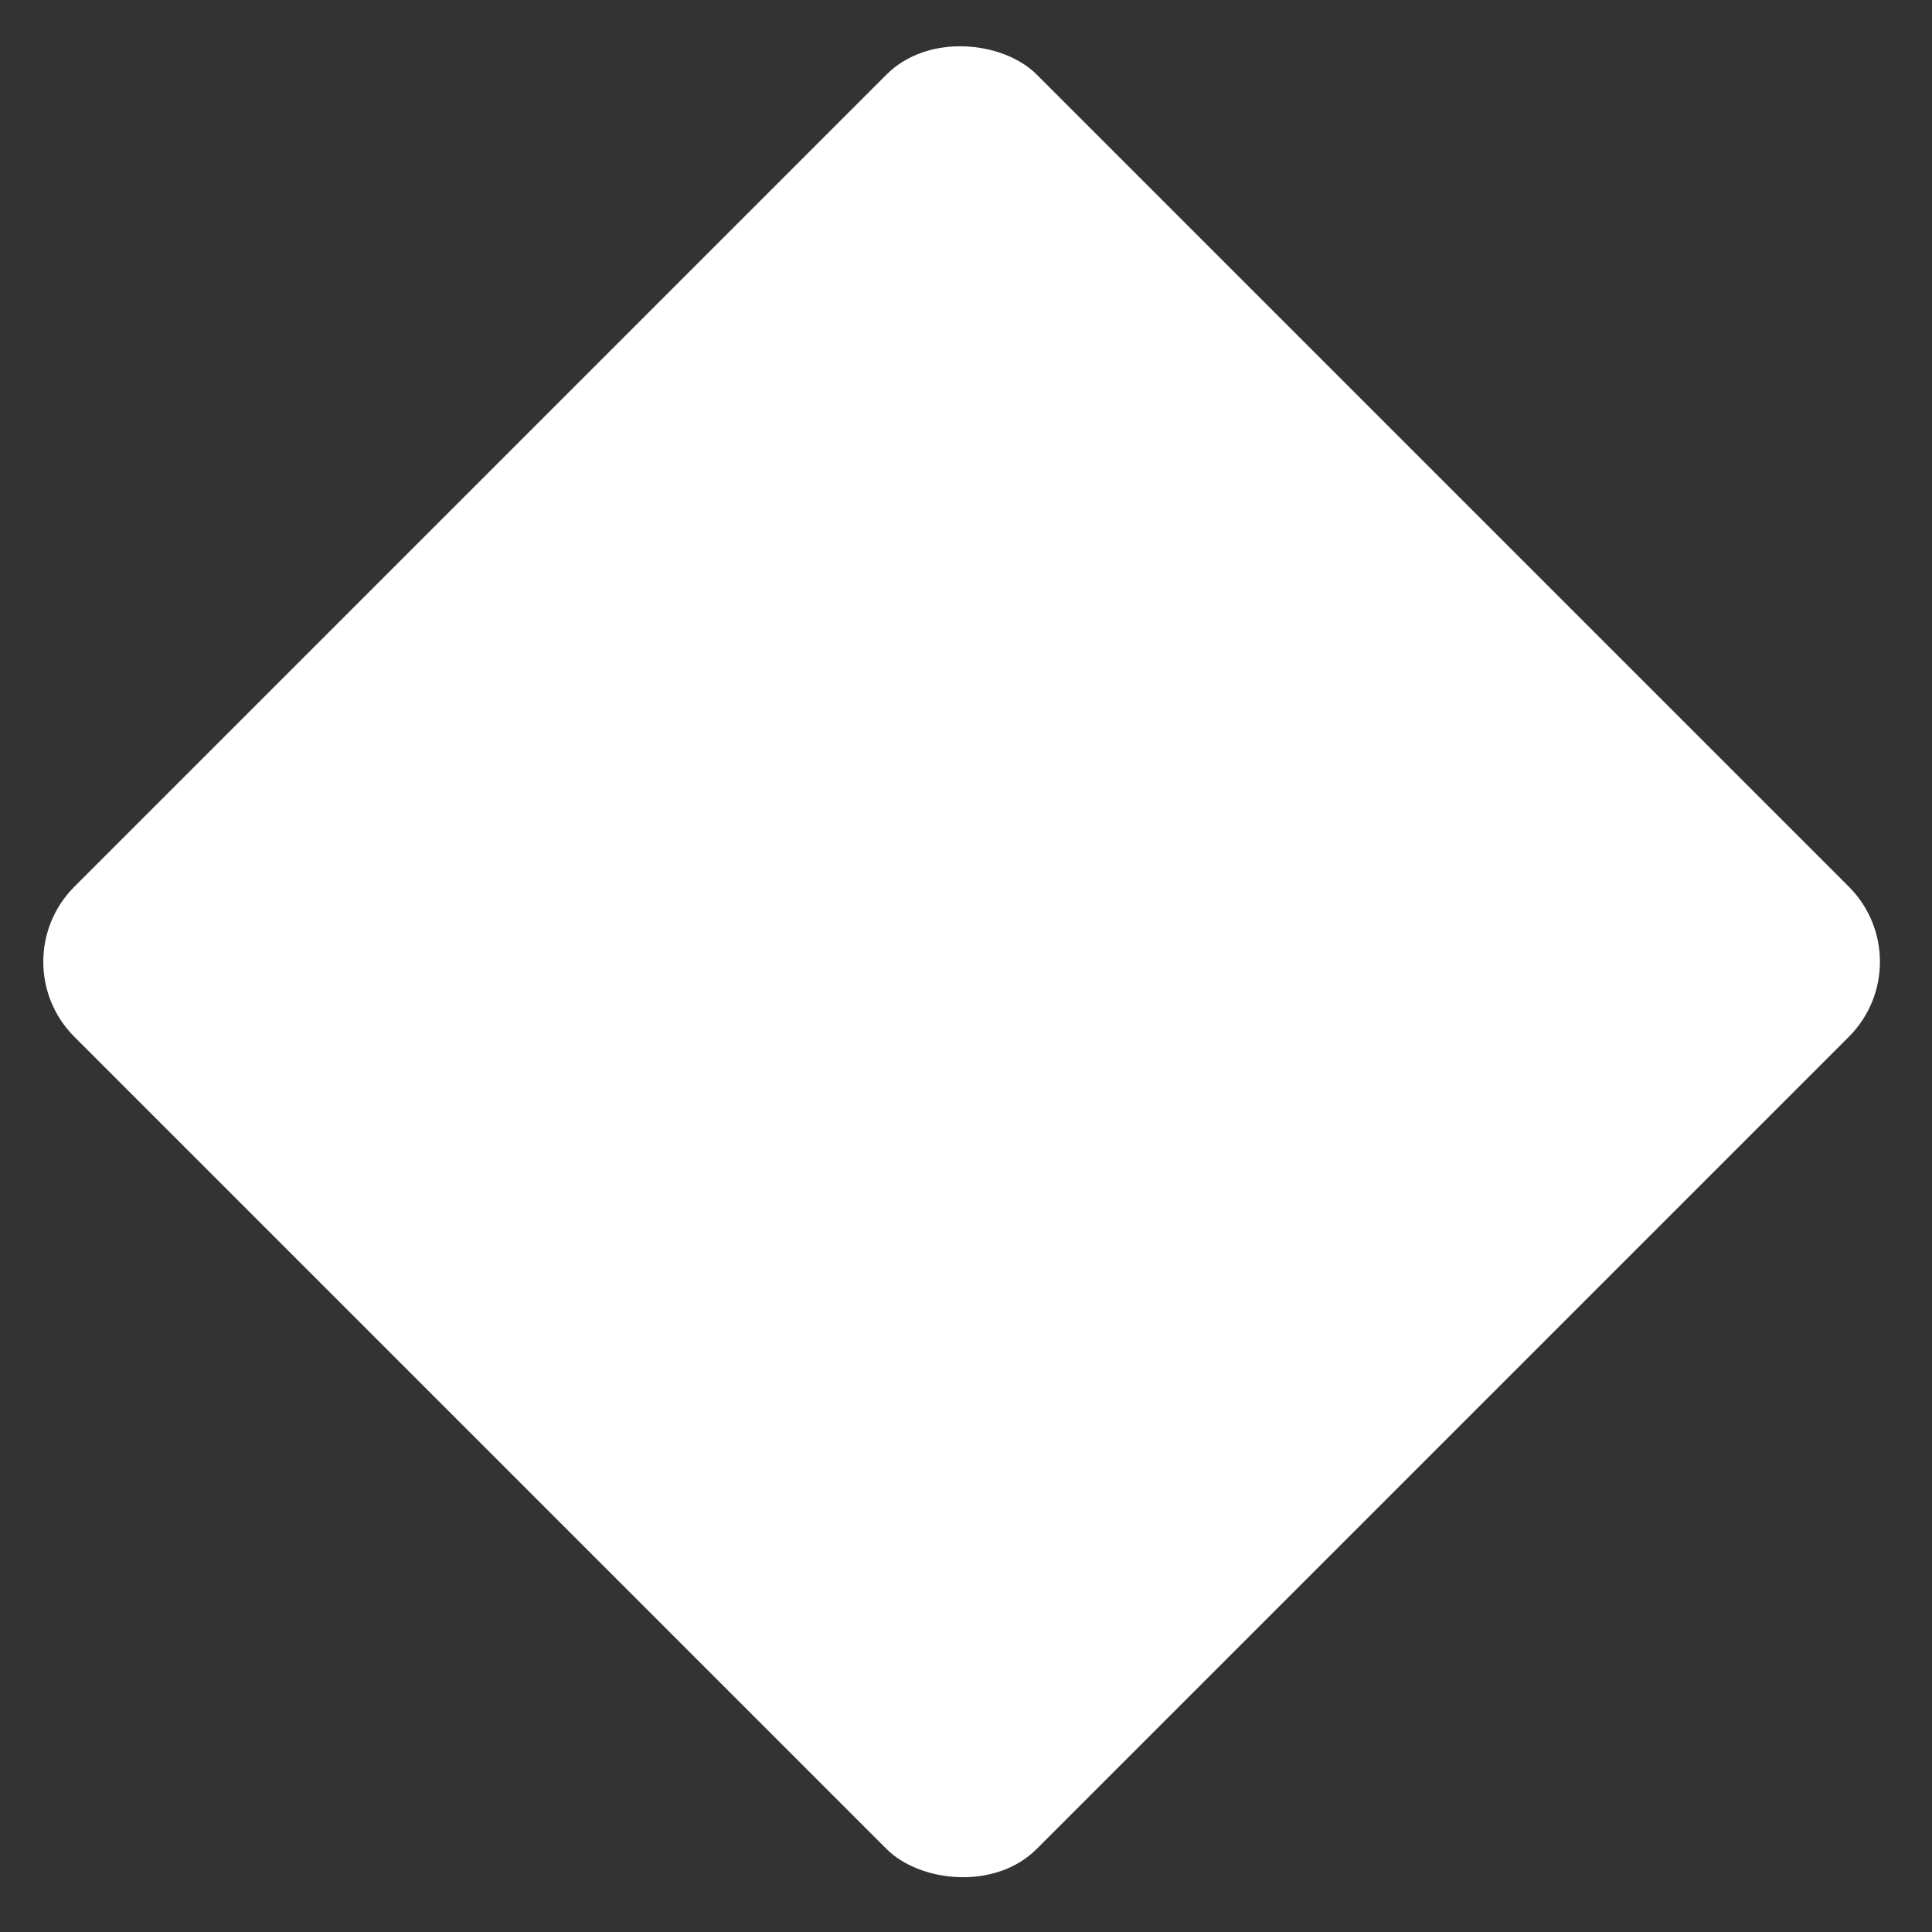 <?xml version="1.0" encoding="UTF-8"?> <svg xmlns="http://www.w3.org/2000/svg" id="Layer_1" data-name="Layer 1" version="1.1" viewBox="0 0 91 91"><rect x="0" y="0" width="91" height="91" fill="#333333" stroke="none"/><defs><style> .cls-1 { fill: #fff; stroke-width: 0px; } </style></defs><rect class="cls-1" x="13.2" y="13.2" width="64.1" height="64.1" rx="5" ry="5" transform="translate(-18.7 45.3) rotate(-45)"></rect></svg> 